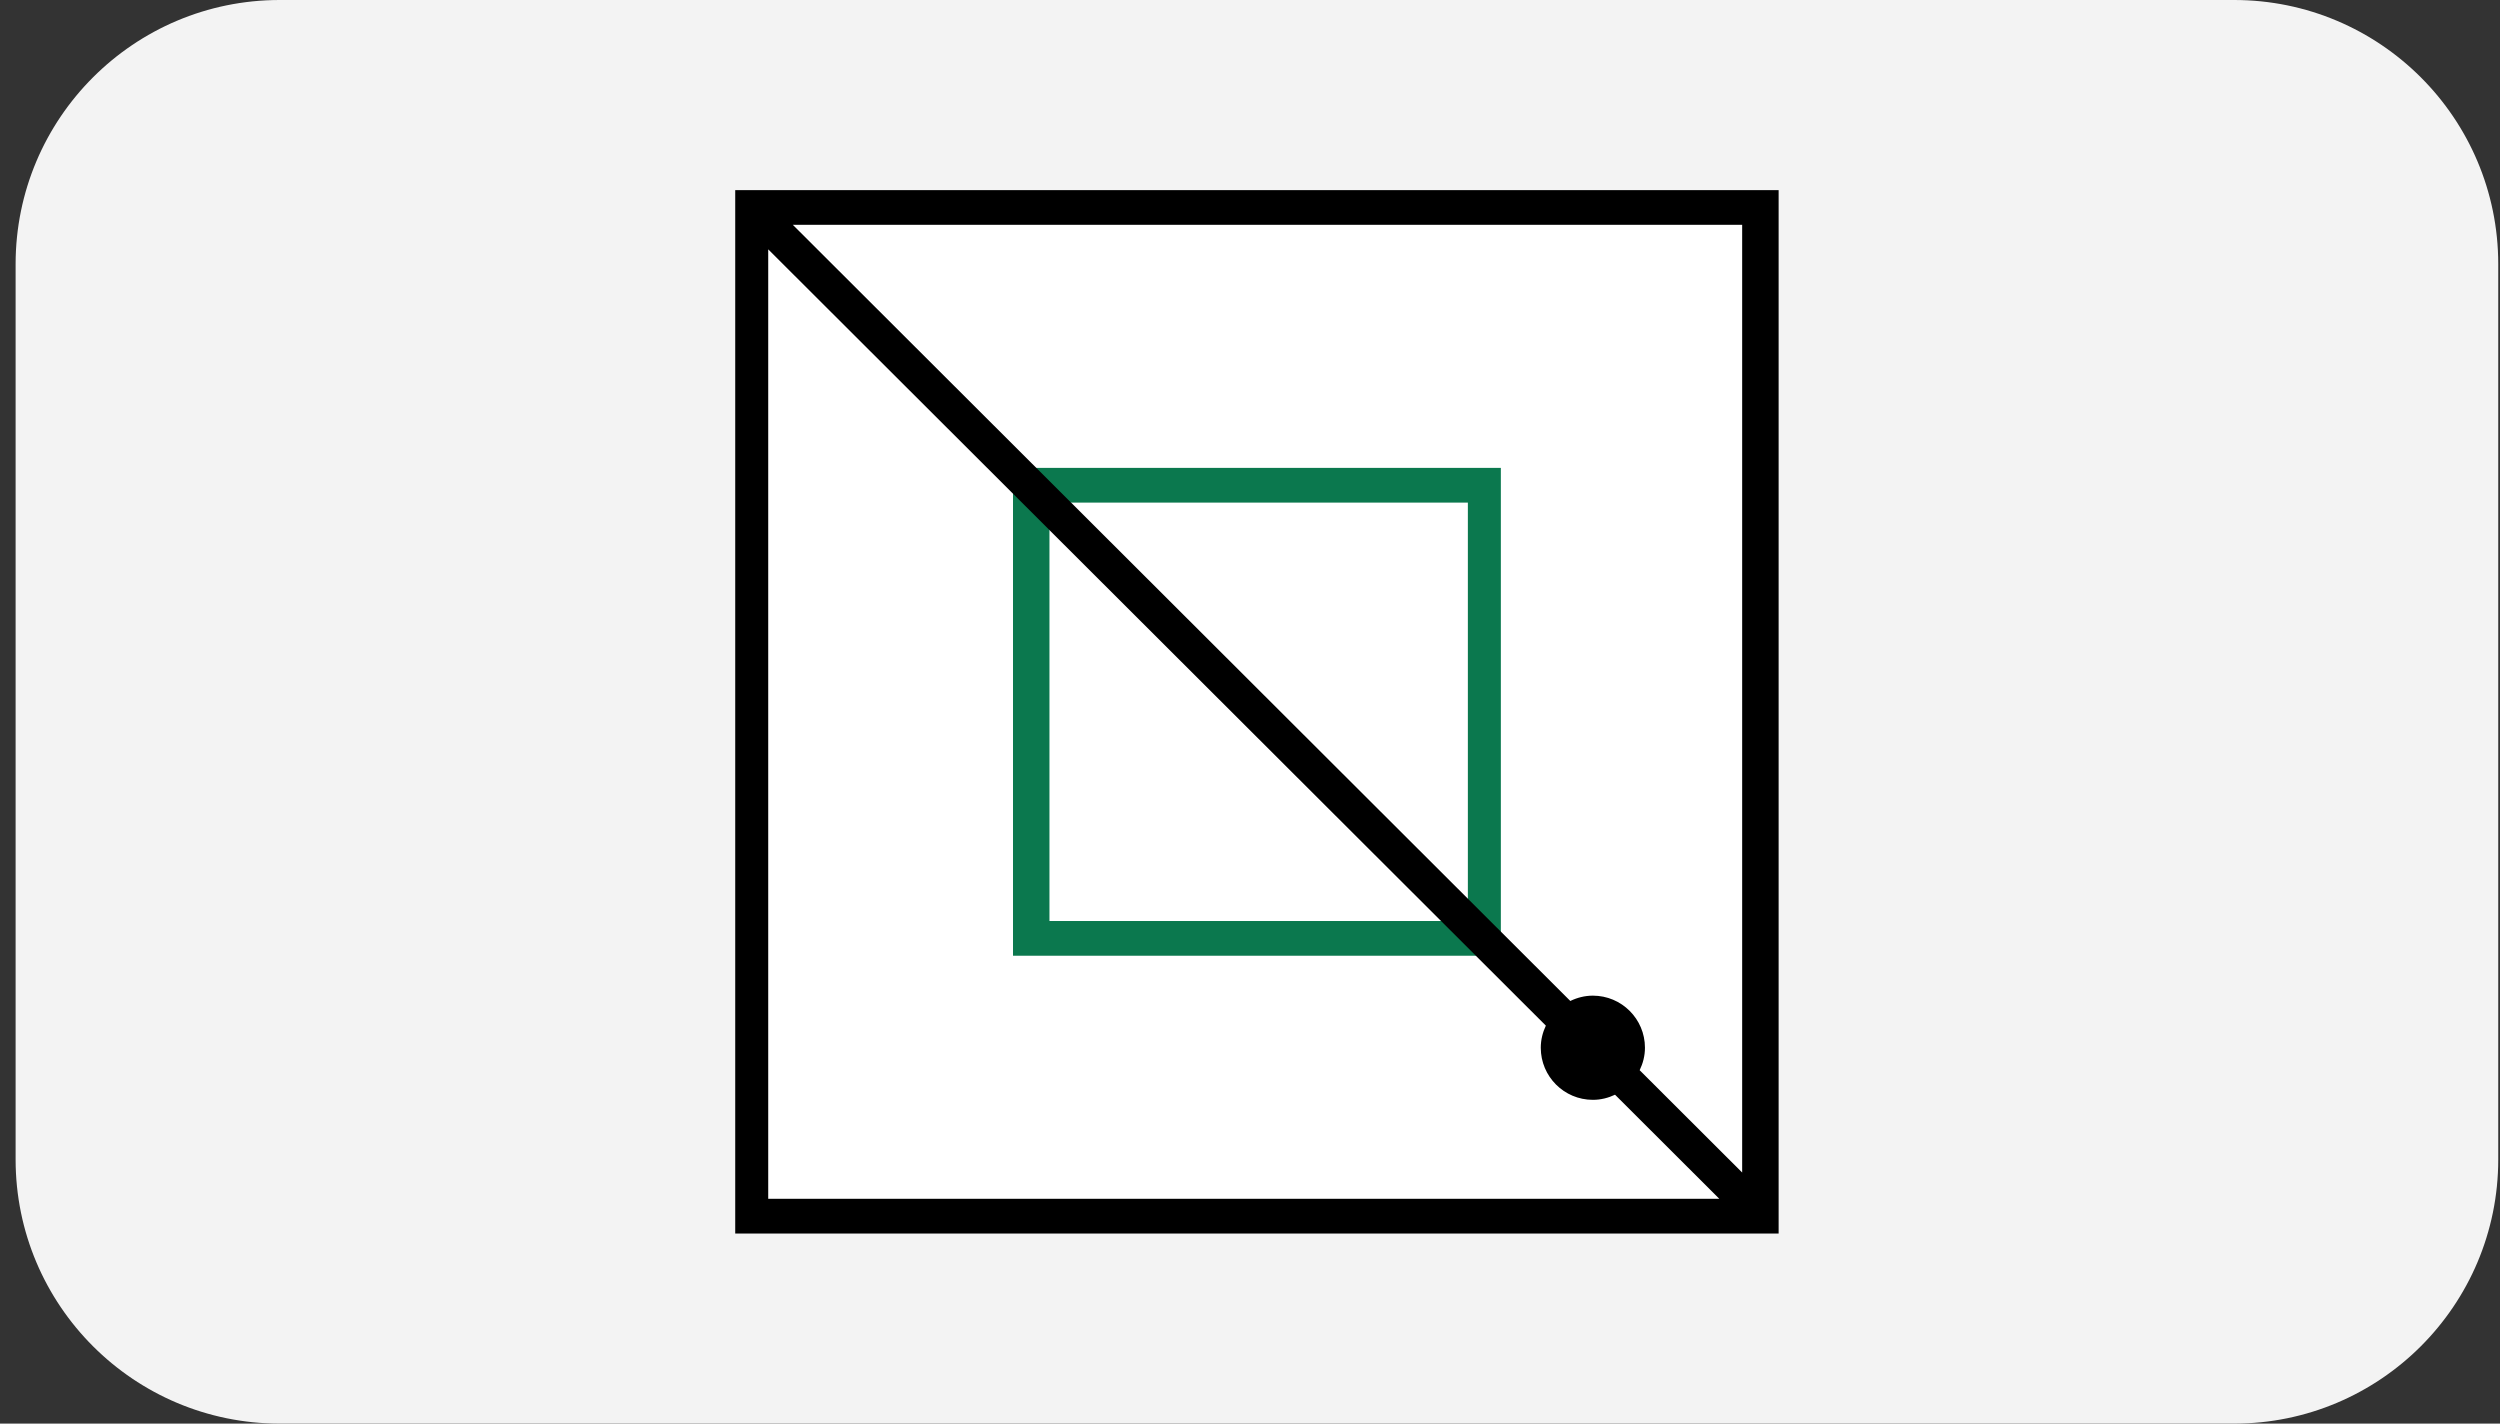 <svg width="144" height="82" viewBox="0 0 144 82" fill="none" xmlns="http://www.w3.org/2000/svg">
<rect x="0" y="0" width="144" height="82" fill="#333333" stroke="none"/>
<path d="M0.899 15.217C0.899 6.813 7.712 0 16.116 0H128.682C137.086 0 143.899 6.813 143.899 15.217V66.783C143.899 75.187 137.086 82 128.682 82H16.117C7.712 82 0.899 75.187 0.899 66.783V15.217Z" fill="#F3F3F3"/>
<g clip-path="url(#clip0_1467_26841)">
<path d="M44.249 14.361L89.043 59.077C88.859 59.465 88.749 59.893 88.749 60.35C88.749 62.007 90.093 63.35 91.749 63.35C92.209 63.35 92.638 63.239 93.026 63.055L99.032 69.05H44.249V14.361Z" fill="white"/>
<path d="M100.35 67.539L94.445 61.644C94.633 61.251 94.749 60.815 94.749 60.35C94.749 58.693 93.406 57.35 91.749 57.35C91.281 57.35 90.844 57.466 90.451 57.657L45.666 12.95H100.35V67.539Z" fill="white"/>
<path d="M86.449 55.05H58.349V26.95H86.449V55.05ZM60.449 53.05H84.549V28.95H60.449V53.05Z" fill="#0B784E"/>
<path d="M102.449 71.05V10.95H42.349V71.05H102.449ZM44.249 14.361L89.042 59.077C88.859 59.465 88.749 59.893 88.749 60.35C88.749 62.007 90.092 63.35 91.749 63.35C92.208 63.35 92.638 63.239 93.026 63.055L99.032 69.05H44.249V14.361ZM100.349 67.539L94.444 61.644C94.633 61.251 94.749 60.815 94.749 60.35C94.749 58.693 93.406 57.35 91.749 57.35C91.281 57.35 90.844 57.466 90.45 57.657L45.666 12.95H100.349V67.539Z" fill="black"/>
</g>
<defs>
<clipPath id="clip0_1467_26841">
<rect width="62" height="61" fill="white" transform="translate(41.399 10.5)"/>
</clipPath>
</defs>
</svg>
